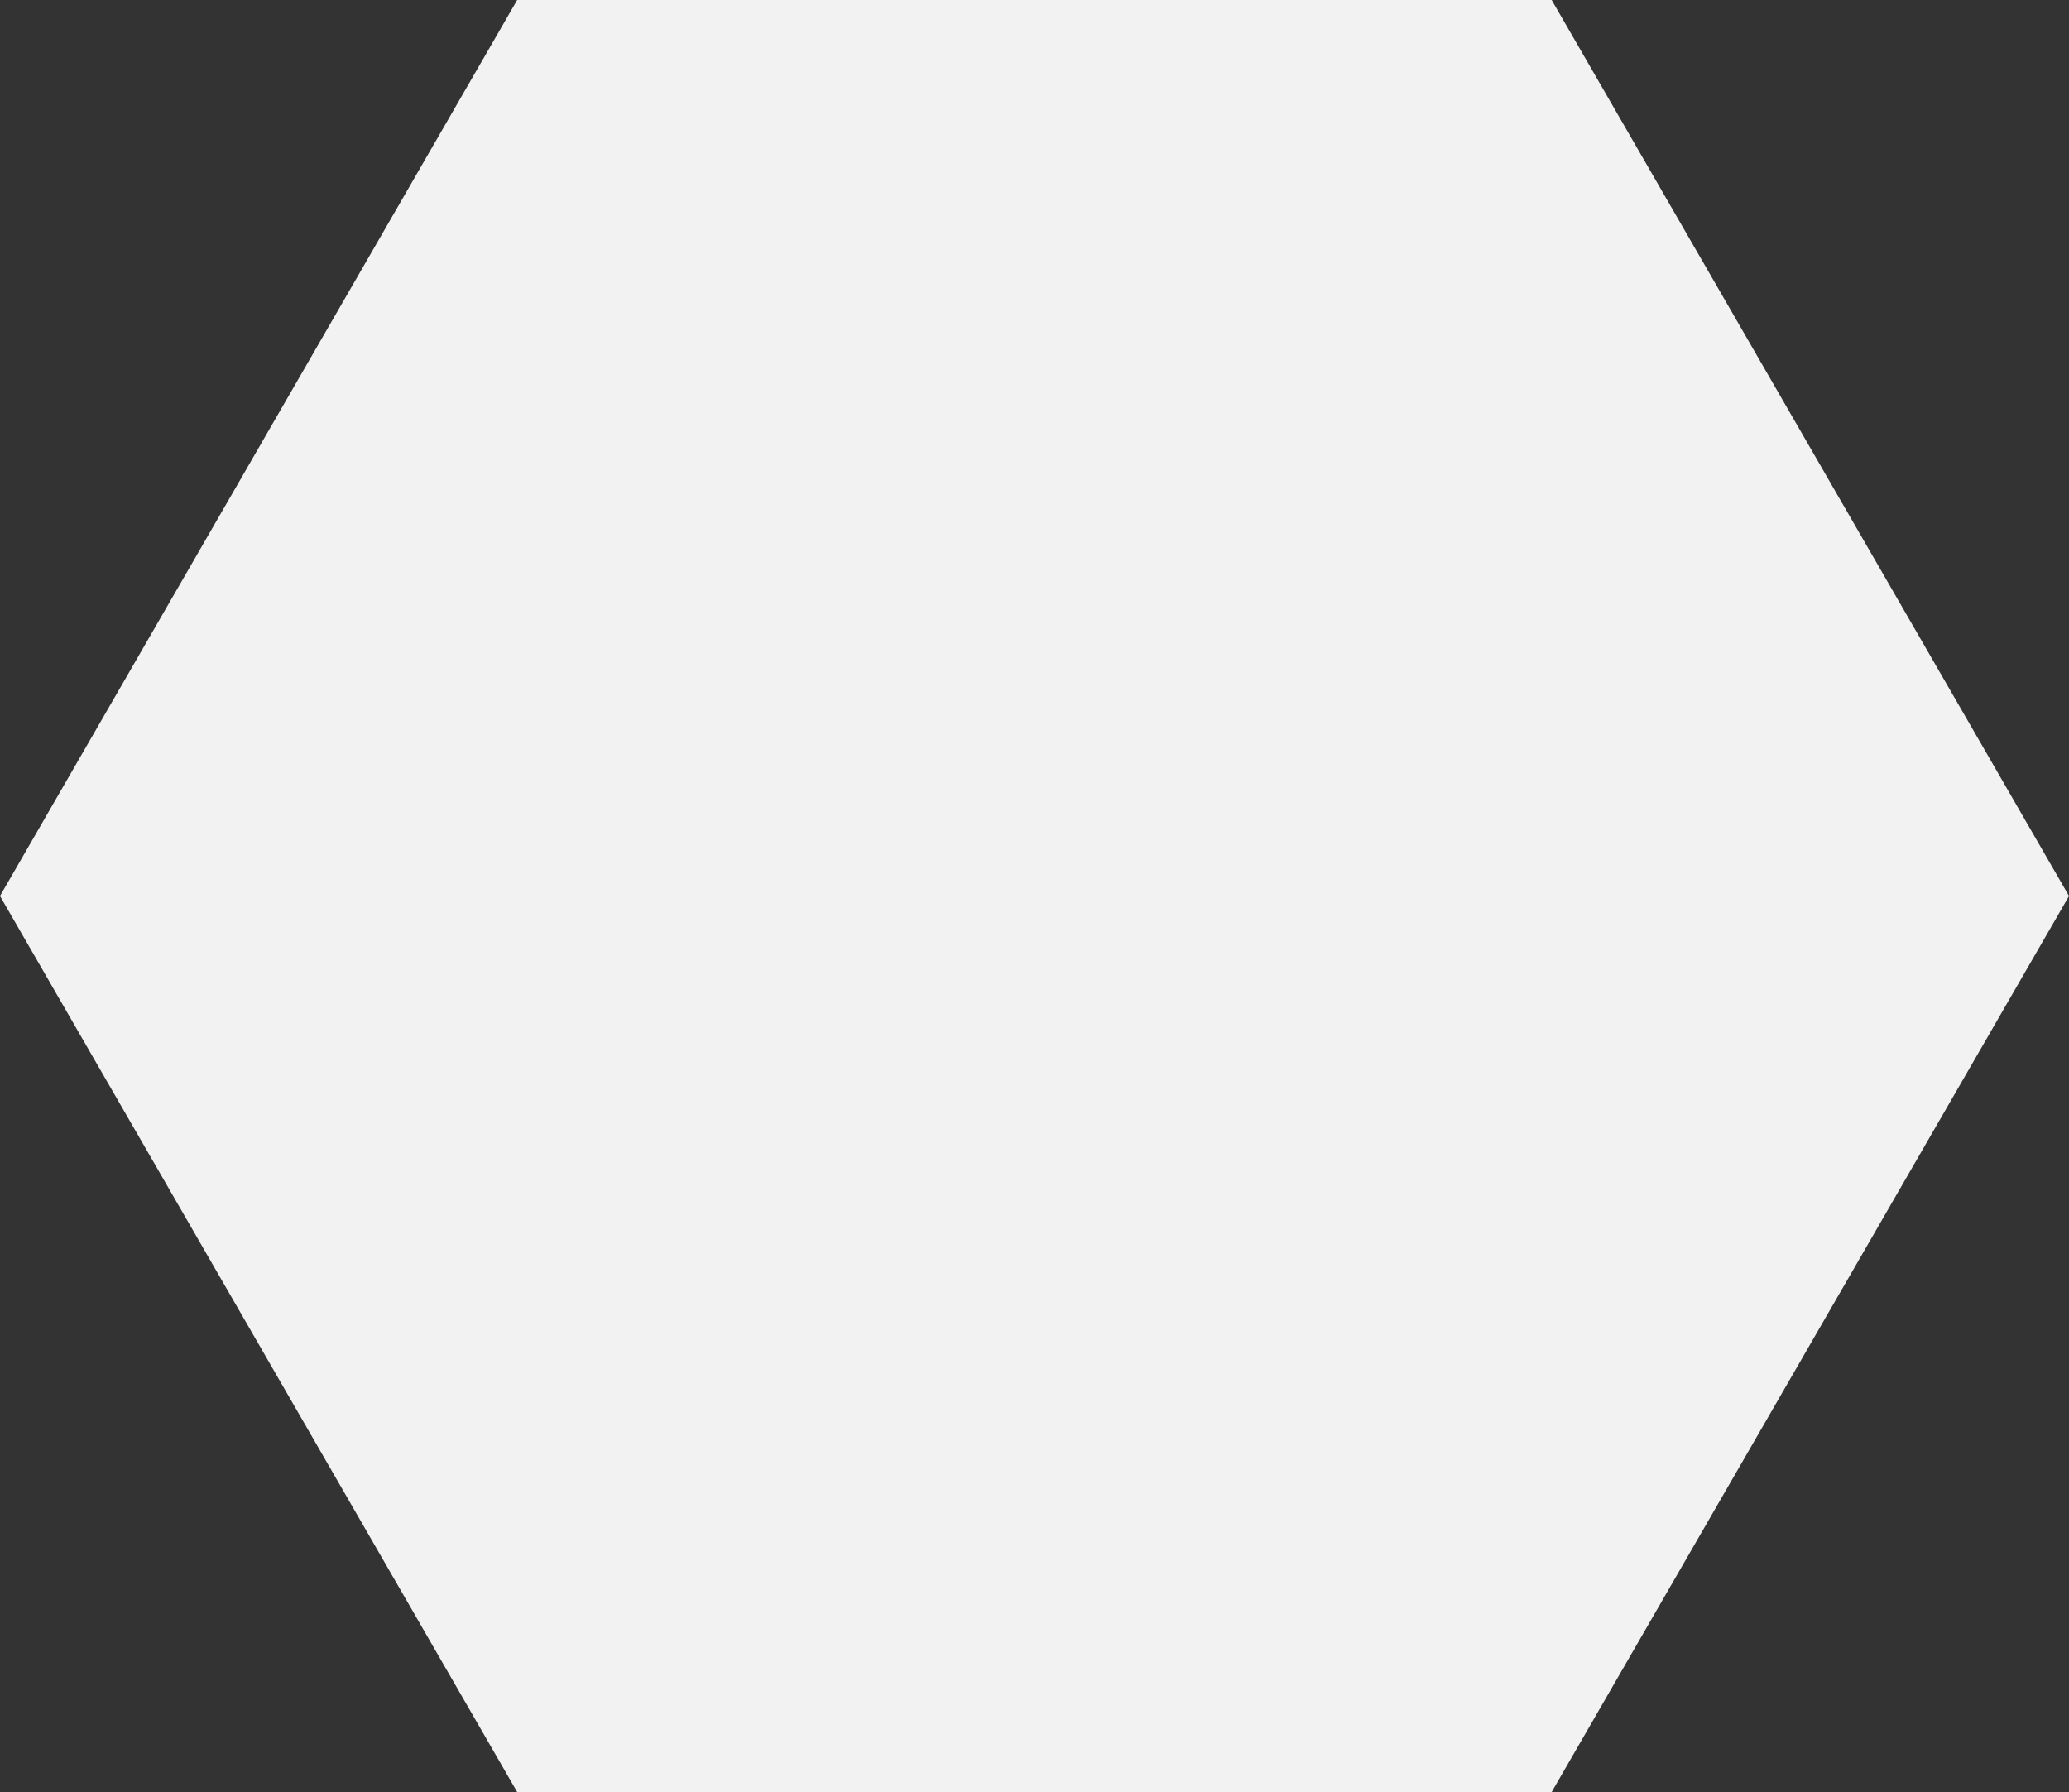 <?xml version="1.0" encoding="UTF-8"?><svg id="_レイヤー_2" xmlns="http://www.w3.org/2000/svg" width="144.34" height="125" viewBox="0 0 144.34 125"><rect x="0" y="0" width="144.34" height="125" fill="#333333" stroke="none"/><defs><style>.cls-1{fill:#f2f2f2;}</style></defs><g id="_レイヤー_1-2"><polygon class="cls-1" points="36.08 0 0 62.5 36.08 125 108.25 125 144.34 62.5 108.25 0 36.08 0"/></g></svg>
